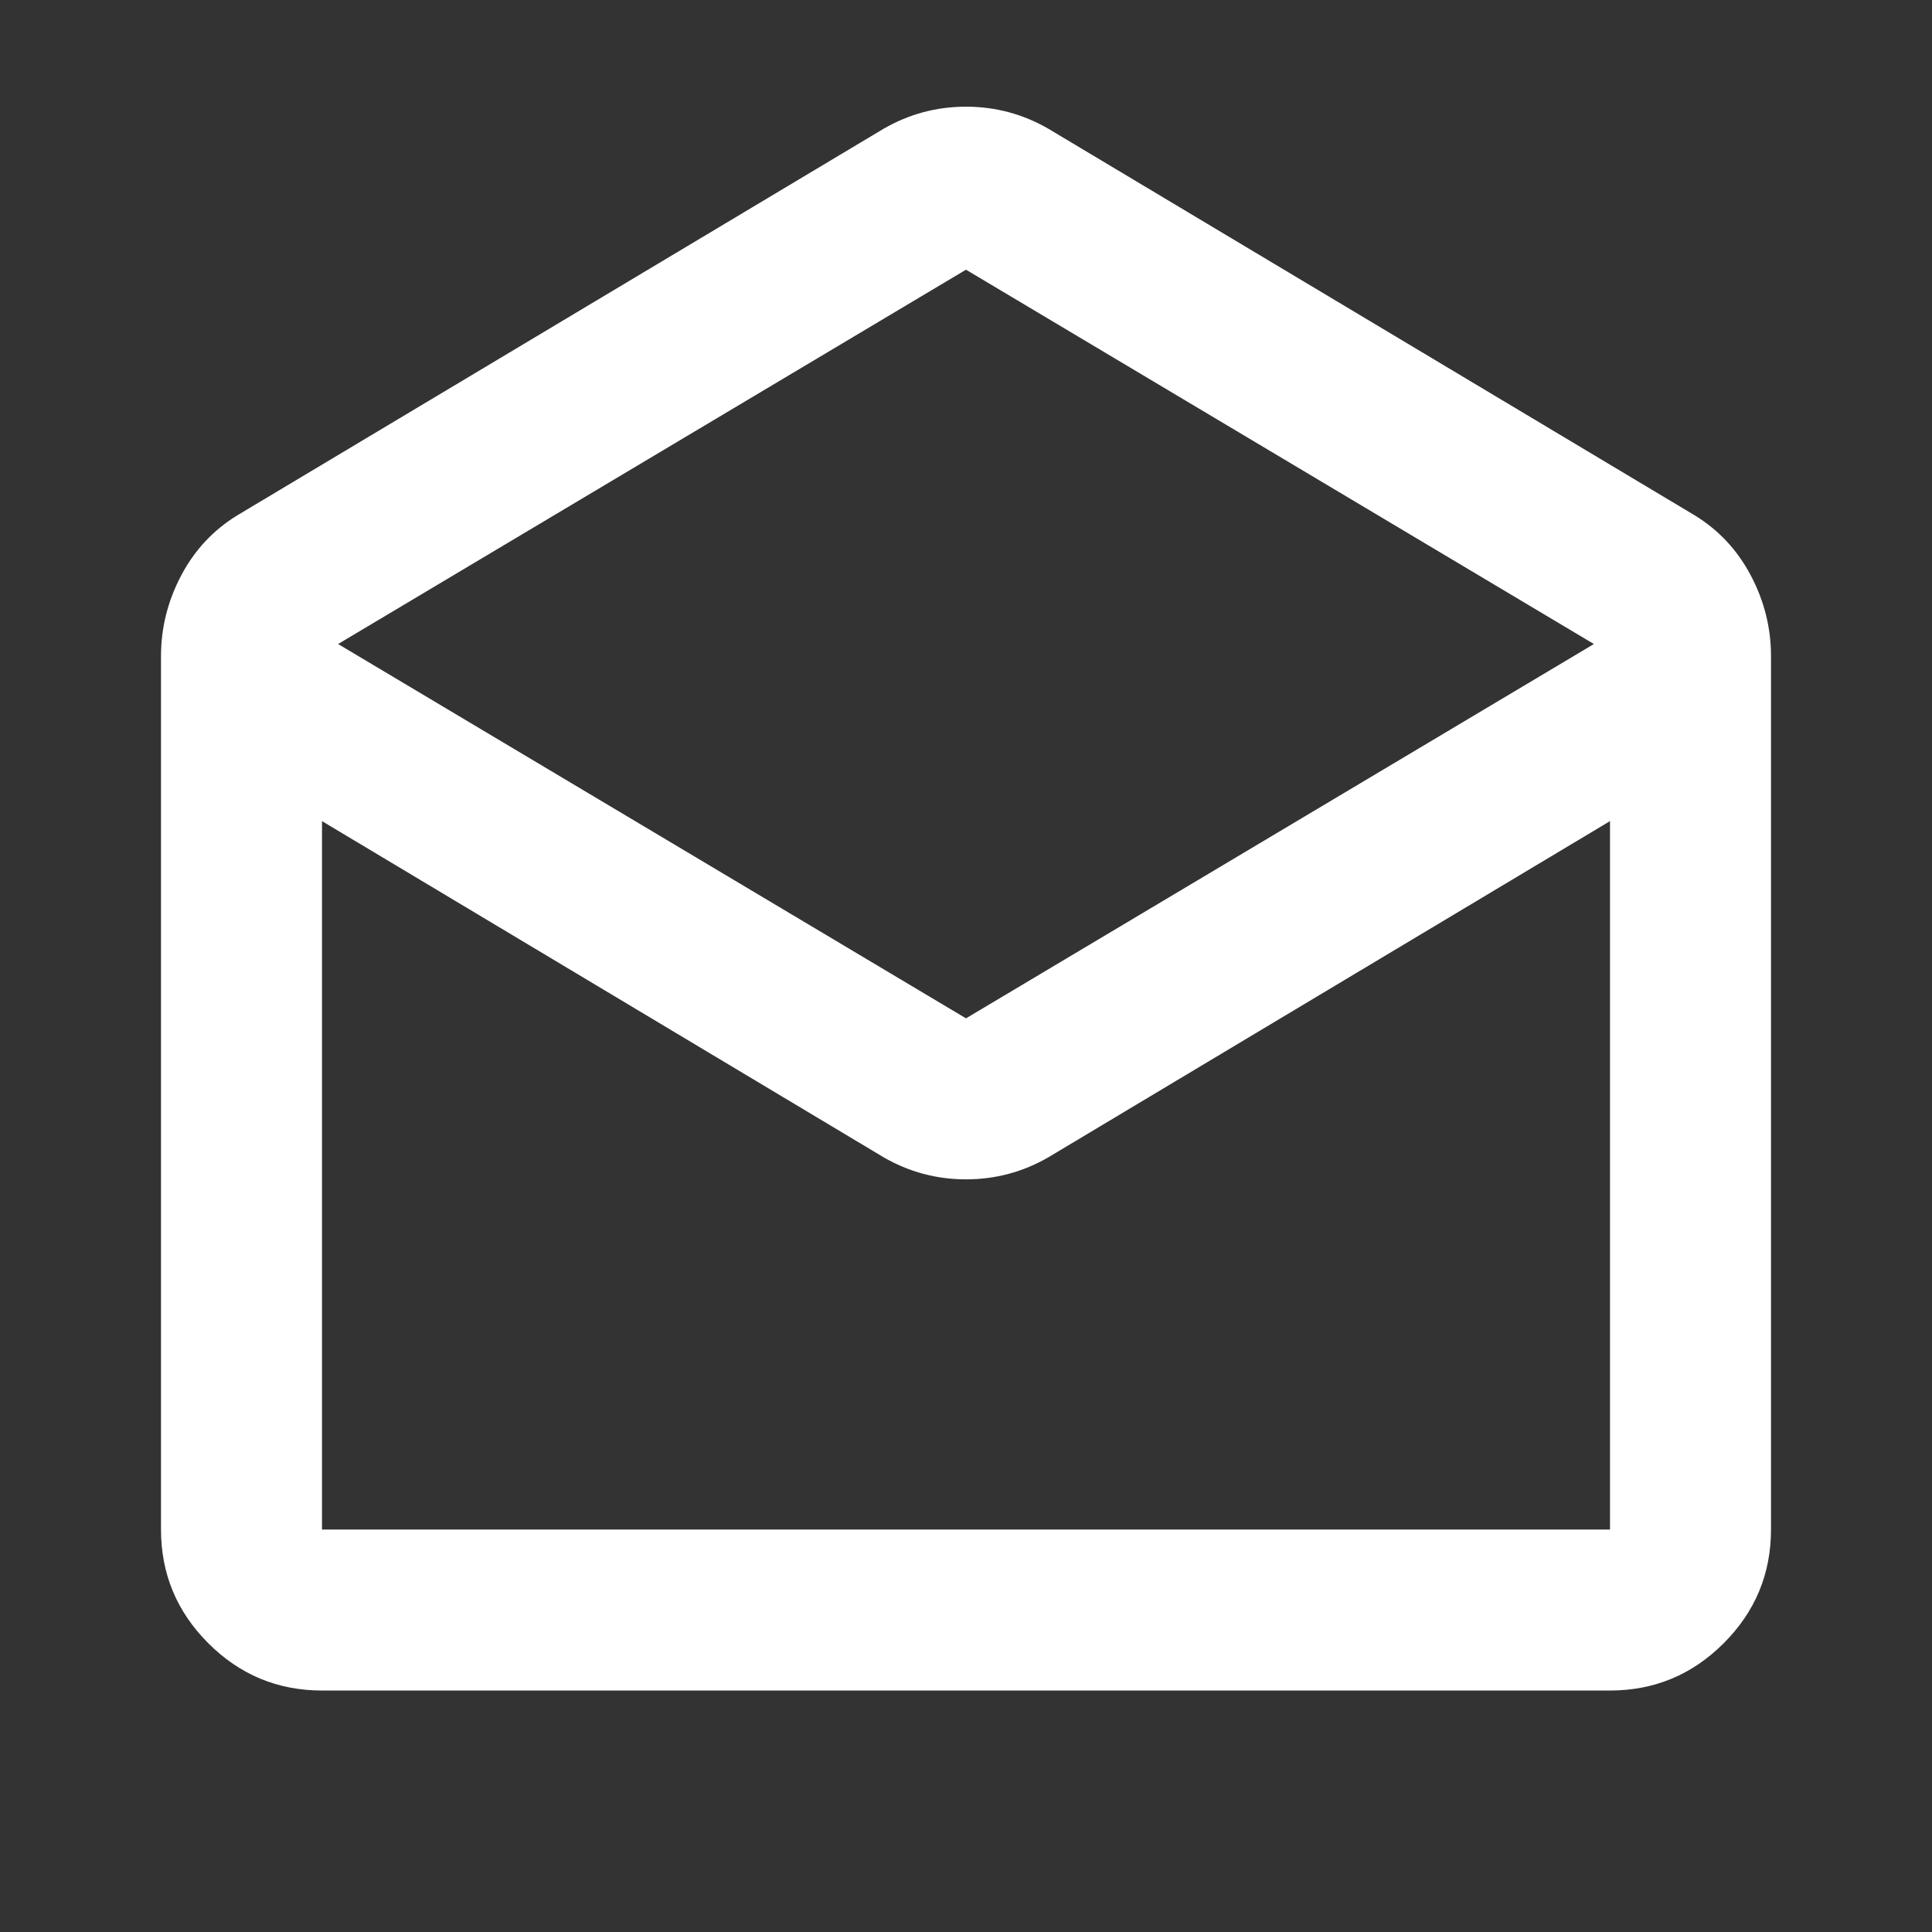 <svg width="240" height="240" viewBox="0 0 240 240" fill="none" xmlns="http://www.w3.org/2000/svg">
<rect x="0" y="0" width="240" height="240" fill="#333333" stroke="none"/>
<mask id="mask0_139_143" style="mask-type:alpha" maskUnits="userSpaceOnUse" x="0" y="0" width="240" height="240">
<rect width="240" height="240" fill="#D9D9D9"/>
</mask>
<g mask="url(#mask0_139_143)">
<path d="M130.25 16.003L210.5 64.003C213.5 65.836 215.833 68.336 217.5 71.503C219.167 74.67 220 78.003 220 81.503V190.003C220 195.503 218.042 200.211 214.125 204.128C210.208 208.045 205.5 210.003 200 210.003H40C34.5 210.003 29.792 208.045 25.875 204.128C21.958 200.211 20 195.503 20 190.003V81.503C20 78.003 20.833 74.67 22.5 71.503C24.167 68.336 26.5 65.836 29.5 64.003L109.75 16.003C112.917 14.17 116.333 13.253 120 13.253C123.667 13.253 127.083 14.17 130.25 16.003ZM120 126.503L198 80.003L120 33.503L42 80.003L120 126.503ZM109.75 143.753L40 102.003V190.003H200V102.003L130.25 143.753C127.083 145.586 123.667 146.503 120 146.503C116.333 146.503 112.917 145.586 109.75 143.753Z" fill="white"/>
</g>
</svg>

